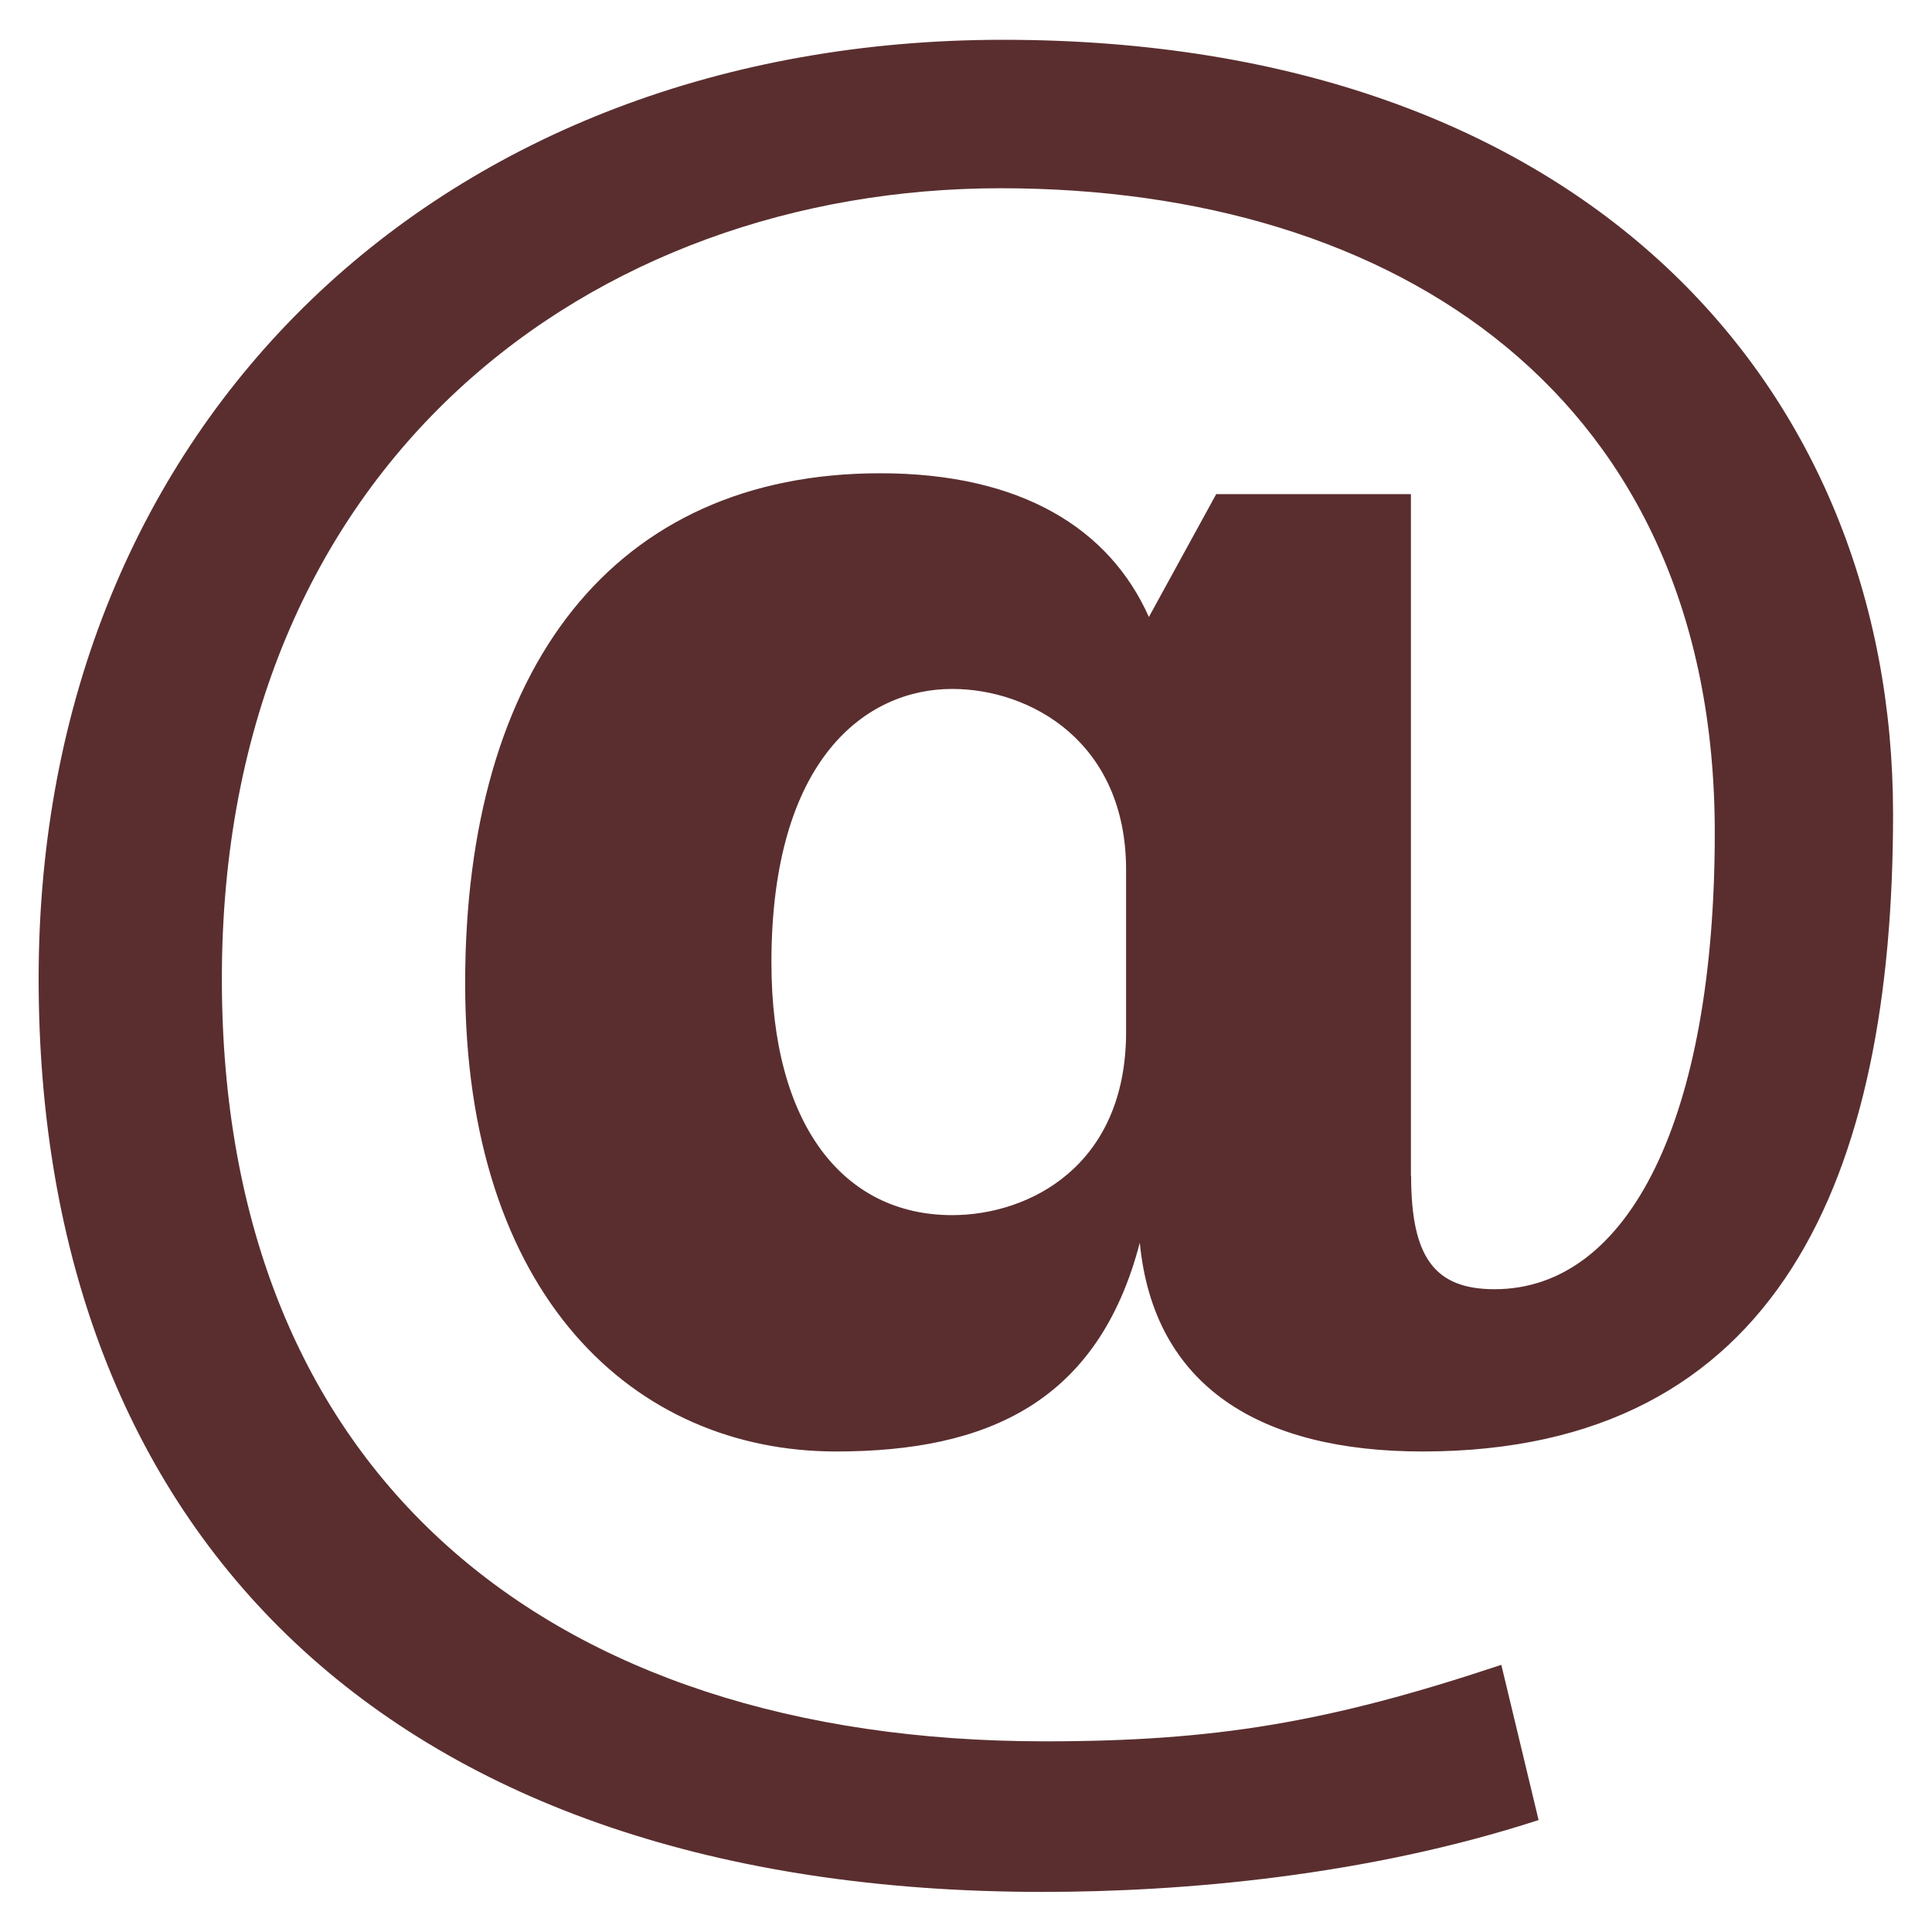 <svg version="1.1" xmlns="http://www.w3.org/2000/svg" xmlns:xlink="http://www.w3.org/1999/xlink" width="120" height="120" viewBox="0,0,256,256"><g fill="#5a2e2f" fill-rule="nonzero" stroke="none" stroke-width="1" stroke-linecap="butt" stroke-linejoin="miter" stroke-miterlimit="10" stroke-dasharray="" stroke-dashoffset="0" font-family="none" font-weight="none" font-size="none" text-anchor="none" style="mix-blend-mode: normal"><g transform="translate(0,0)"><g><g><g><g><g><g><g><g transform="translate(0,0)"><g><g transform="translate(0.026,0.013) scale(2.133,2.133)"><g id="entypo:email"><path d="M87.648,73.032c0,5.04 1.434,7.05 5.184,7.05c8.358,0 13.68,-10.65 13.68,-28.362c0,-27.072 -19.728,-40.032 -44.358,-40.032c-25.338,0 -48.384,16.992 -48.384,49.104c0,30.672 20.16,47.376 51.12,47.376c10.512,0 17.568,-1.152 28.362,-4.752l2.316,9.642c-10.656,3.462 -22.044,4.464 -30.822,4.464c-40.608,0 -62.358,-22.32 -62.358,-56.736c0,-34.704 25.206,-58.32 59.91,-58.32c36.144,0 55.29,21.6 55.29,48.096c0,22.464 -7.05,39.6 -29.226,39.6c-10.086,0 -16.704,-4.032 -17.568,-12.966c-2.592,9.936 -9.504,12.966 -18.87,12.966c-12.528,0 -23.04,-9.654 -23.04,-29.088c0,-19.584 9.222,-31.68 25.782,-31.68c8.784,0 14.256,3.456 16.692,8.928l4.182,-7.632h12.096v42.342zM69.942,54.024c0,-7.914 -5.91,-11.232 -10.806,-11.232c-5.328,0 -11.226,4.314 -11.226,16.992c0,10.08 4.464,15.696 11.226,15.696c4.752,0 10.806,-3.024 10.806,-11.376z" id="Vector"></path></g></g></g></g></g></g></g></g></g></g></g></g></g></svg>